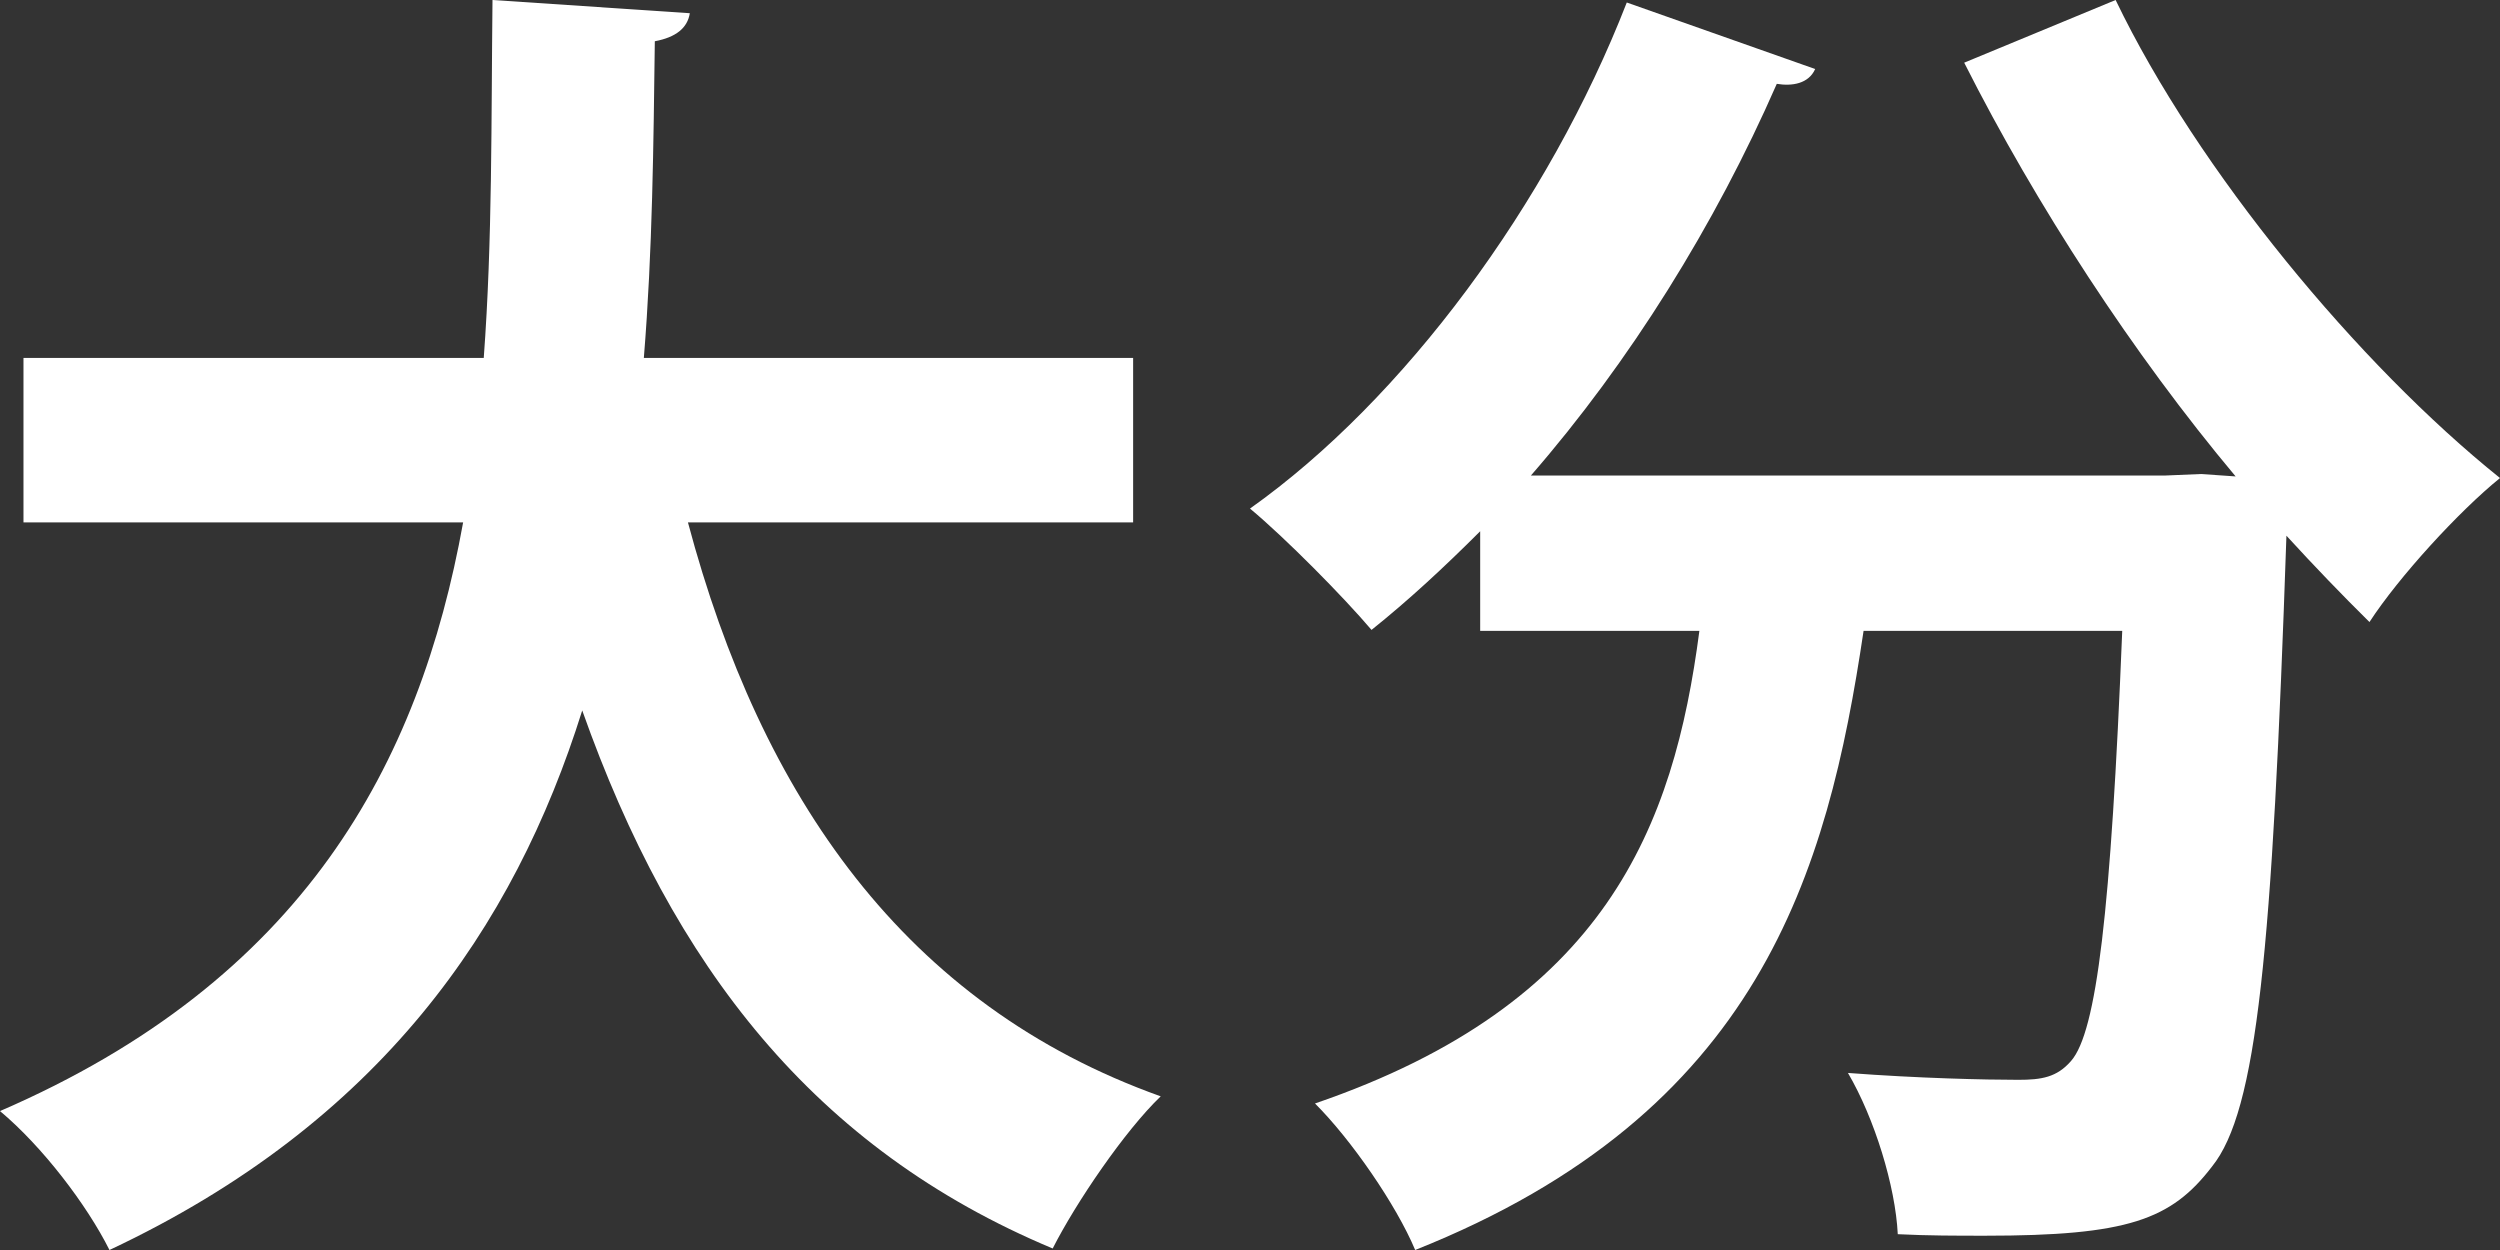 <svg width="28" height="14" viewBox="0 0 28 14" fill="none" xmlns="http://www.w3.org/2000/svg">
<rect x="0" y="0" width="28" height="14" fill="#333333" stroke="none"/>
<path d="M12.696 5.851H7.705C8.524 8.925 10.136 11.256 13 12.279C12.598 12.664 12.052 13.467 11.79 13.983C9.122 12.867 7.535 10.822 6.521 7.957C5.758 10.393 4.254 12.576 1.226 14C0.973 13.494 0.474 12.84 0 12.444C3.394 10.976 4.697 8.567 5.187 5.851H0.263V4.009H5.418C5.516 2.689 5.501 1.336 5.516 0L7.726 0.148C7.7 0.313 7.571 0.418 7.334 0.462C7.319 1.606 7.309 2.804 7.211 4.009H12.691V5.851H12.696Z" fill="white"/>
<path d="M25.04 5.337C23.891 3.967 22.802 2.293 21.999 0.702L23.695 0C24.614 1.912 26.421 4.088 28 5.354C27.543 5.724 26.868 6.459 26.538 6.967C26.235 6.668 25.922 6.343 25.608 6C25.449 10.668 25.279 12.442 24.774 13.066C24.317 13.663 23.828 13.84 22.233 13.84C21.919 13.84 21.59 13.84 21.255 13.823C21.229 13.287 20.995 12.525 20.697 12.017C21.484 12.077 22.244 12.094 22.605 12.094C22.866 12.094 23.036 12.066 23.195 11.884C23.482 11.558 23.642 10.215 23.769 7.066H20.872C20.468 9.779 19.708 12.464 15.85 14C15.637 13.492 15.132 12.762 14.728 12.359C17.986 11.243 18.746 9.26 19.033 7.066H16.578V5.95C16.174 6.354 15.775 6.724 15.361 7.055C15.047 6.685 14.399 6.028 14 5.696C15.722 4.475 17.343 2.282 18.22 0.028L20.33 0.773C20.256 0.939 20.07 0.967 19.9 0.939C19.209 2.519 18.252 4.055 17.146 5.326H24.247L24.651 5.309L25.055 5.337H25.04Z" fill="white"/>
</svg>
